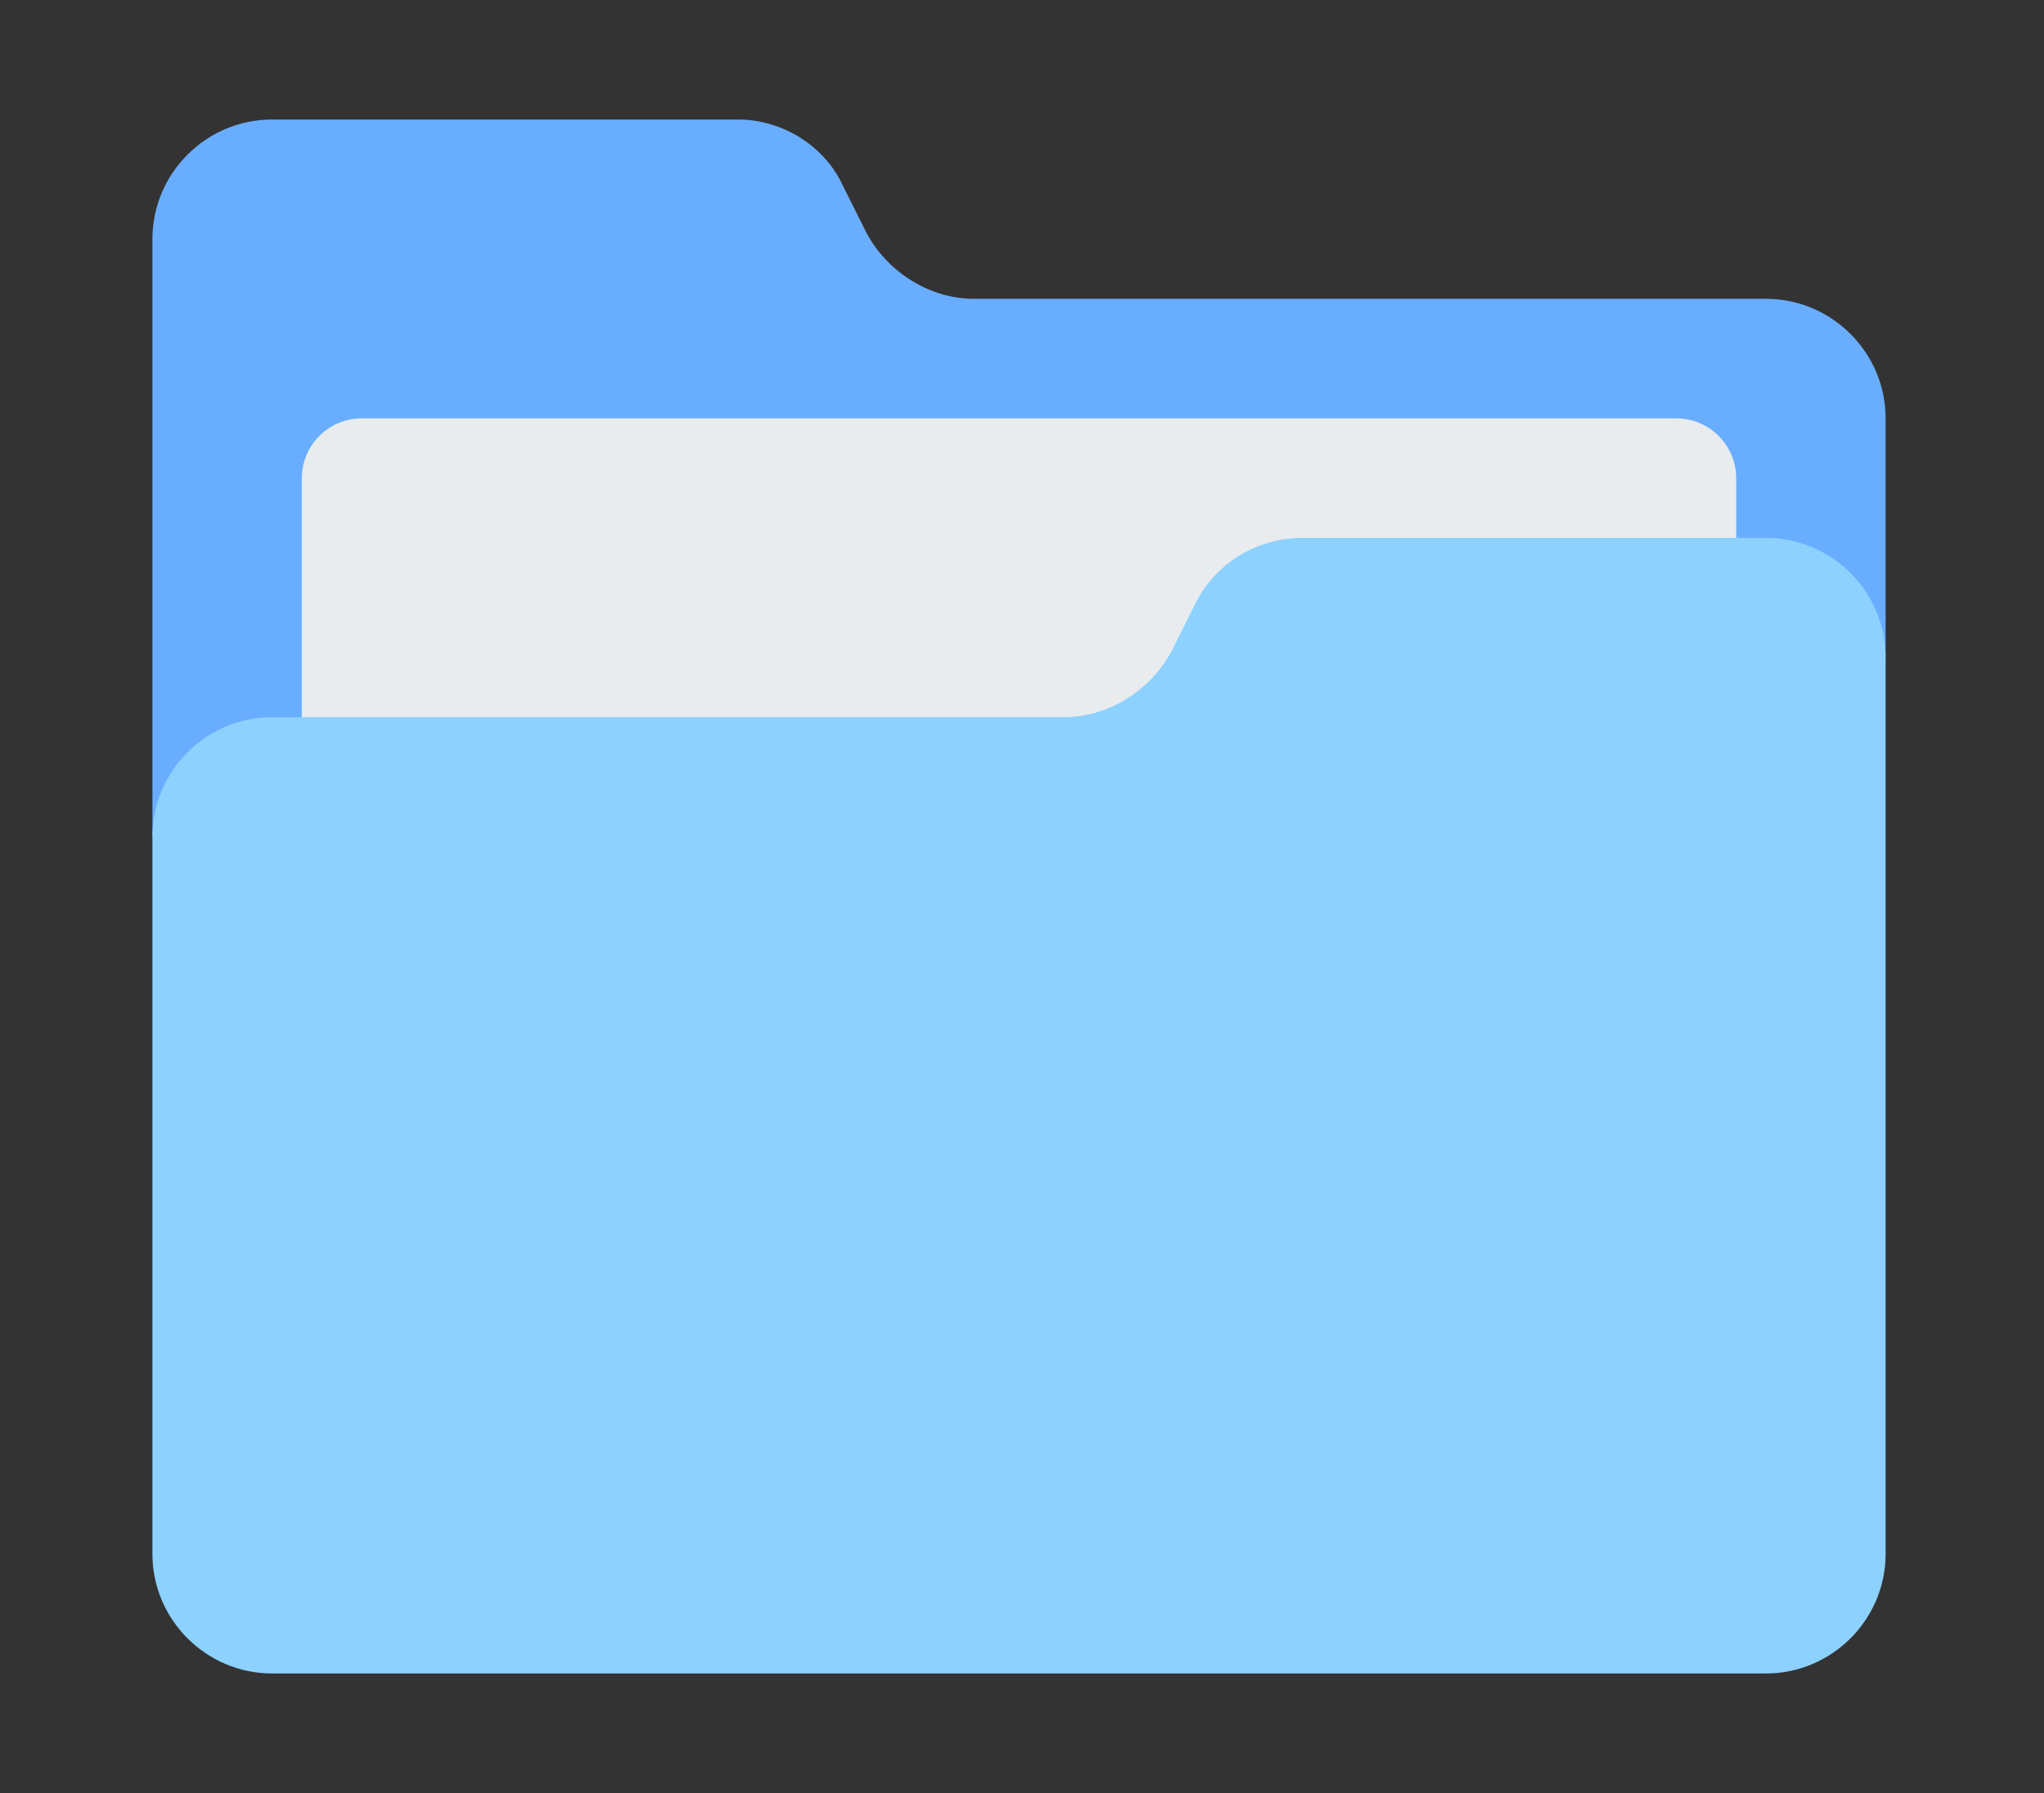 <?xml version="1.0" encoding="utf-8"?>
<!-- Generator: Adobe Illustrator 24.2.0, SVG Export Plug-In . SVG Version: 6.00 Build 0)  -->
<svg version="1.1" id="Icons" xmlns="http://www.w3.org/2000/svg" xmlns:xlink="http://www.w3.org/1999/xlink" x="0px" y="0px"
	 viewBox="0 0 68.4 60" style="enable-background:new 0 0 68.4 60;" xml:space="preserve">
<rect x="0" y="0" width="68.4" height="60" fill="#333333" stroke="none"/>
<style type="text/css">
	.st0{fill:#69ADFE;}
	.st1{fill:#E8ECEF;}
	.st2{fill:#8DD1FE;}
</style>
<path class="st0" d="M63.1,22v-8c0-2.2-1.8-4-4-4H32.6c-1.5,0-2.9-0.9-3.6-2.2l-0.8-1.6c-0.6-1.3-2-2.2-3.5-2.2H9.1
	c-2.2,0-4,1.8-4,4v20h57L63.1,22z"/>
<path class="st1" d="M58.1,27V16c0-1.1-0.9-2-2-2h-44c-1.1,0-2,0.9-2,2v11H58.1z"/>
<path class="st2" d="M63.1,22v30c0,2.2-1.8,4-4,4h-50c-2.2,0-4-1.8-4-4V28c0-2.2,1.8-4,4-4h26.5c1.5,0,2.9-0.9,3.6-2.2l0.8-1.6
	c0.7-1.4,2.1-2.2,3.6-2.2h15.5C61.3,18,63.1,19.8,63.1,22L63.1,22z"/>
</svg>
